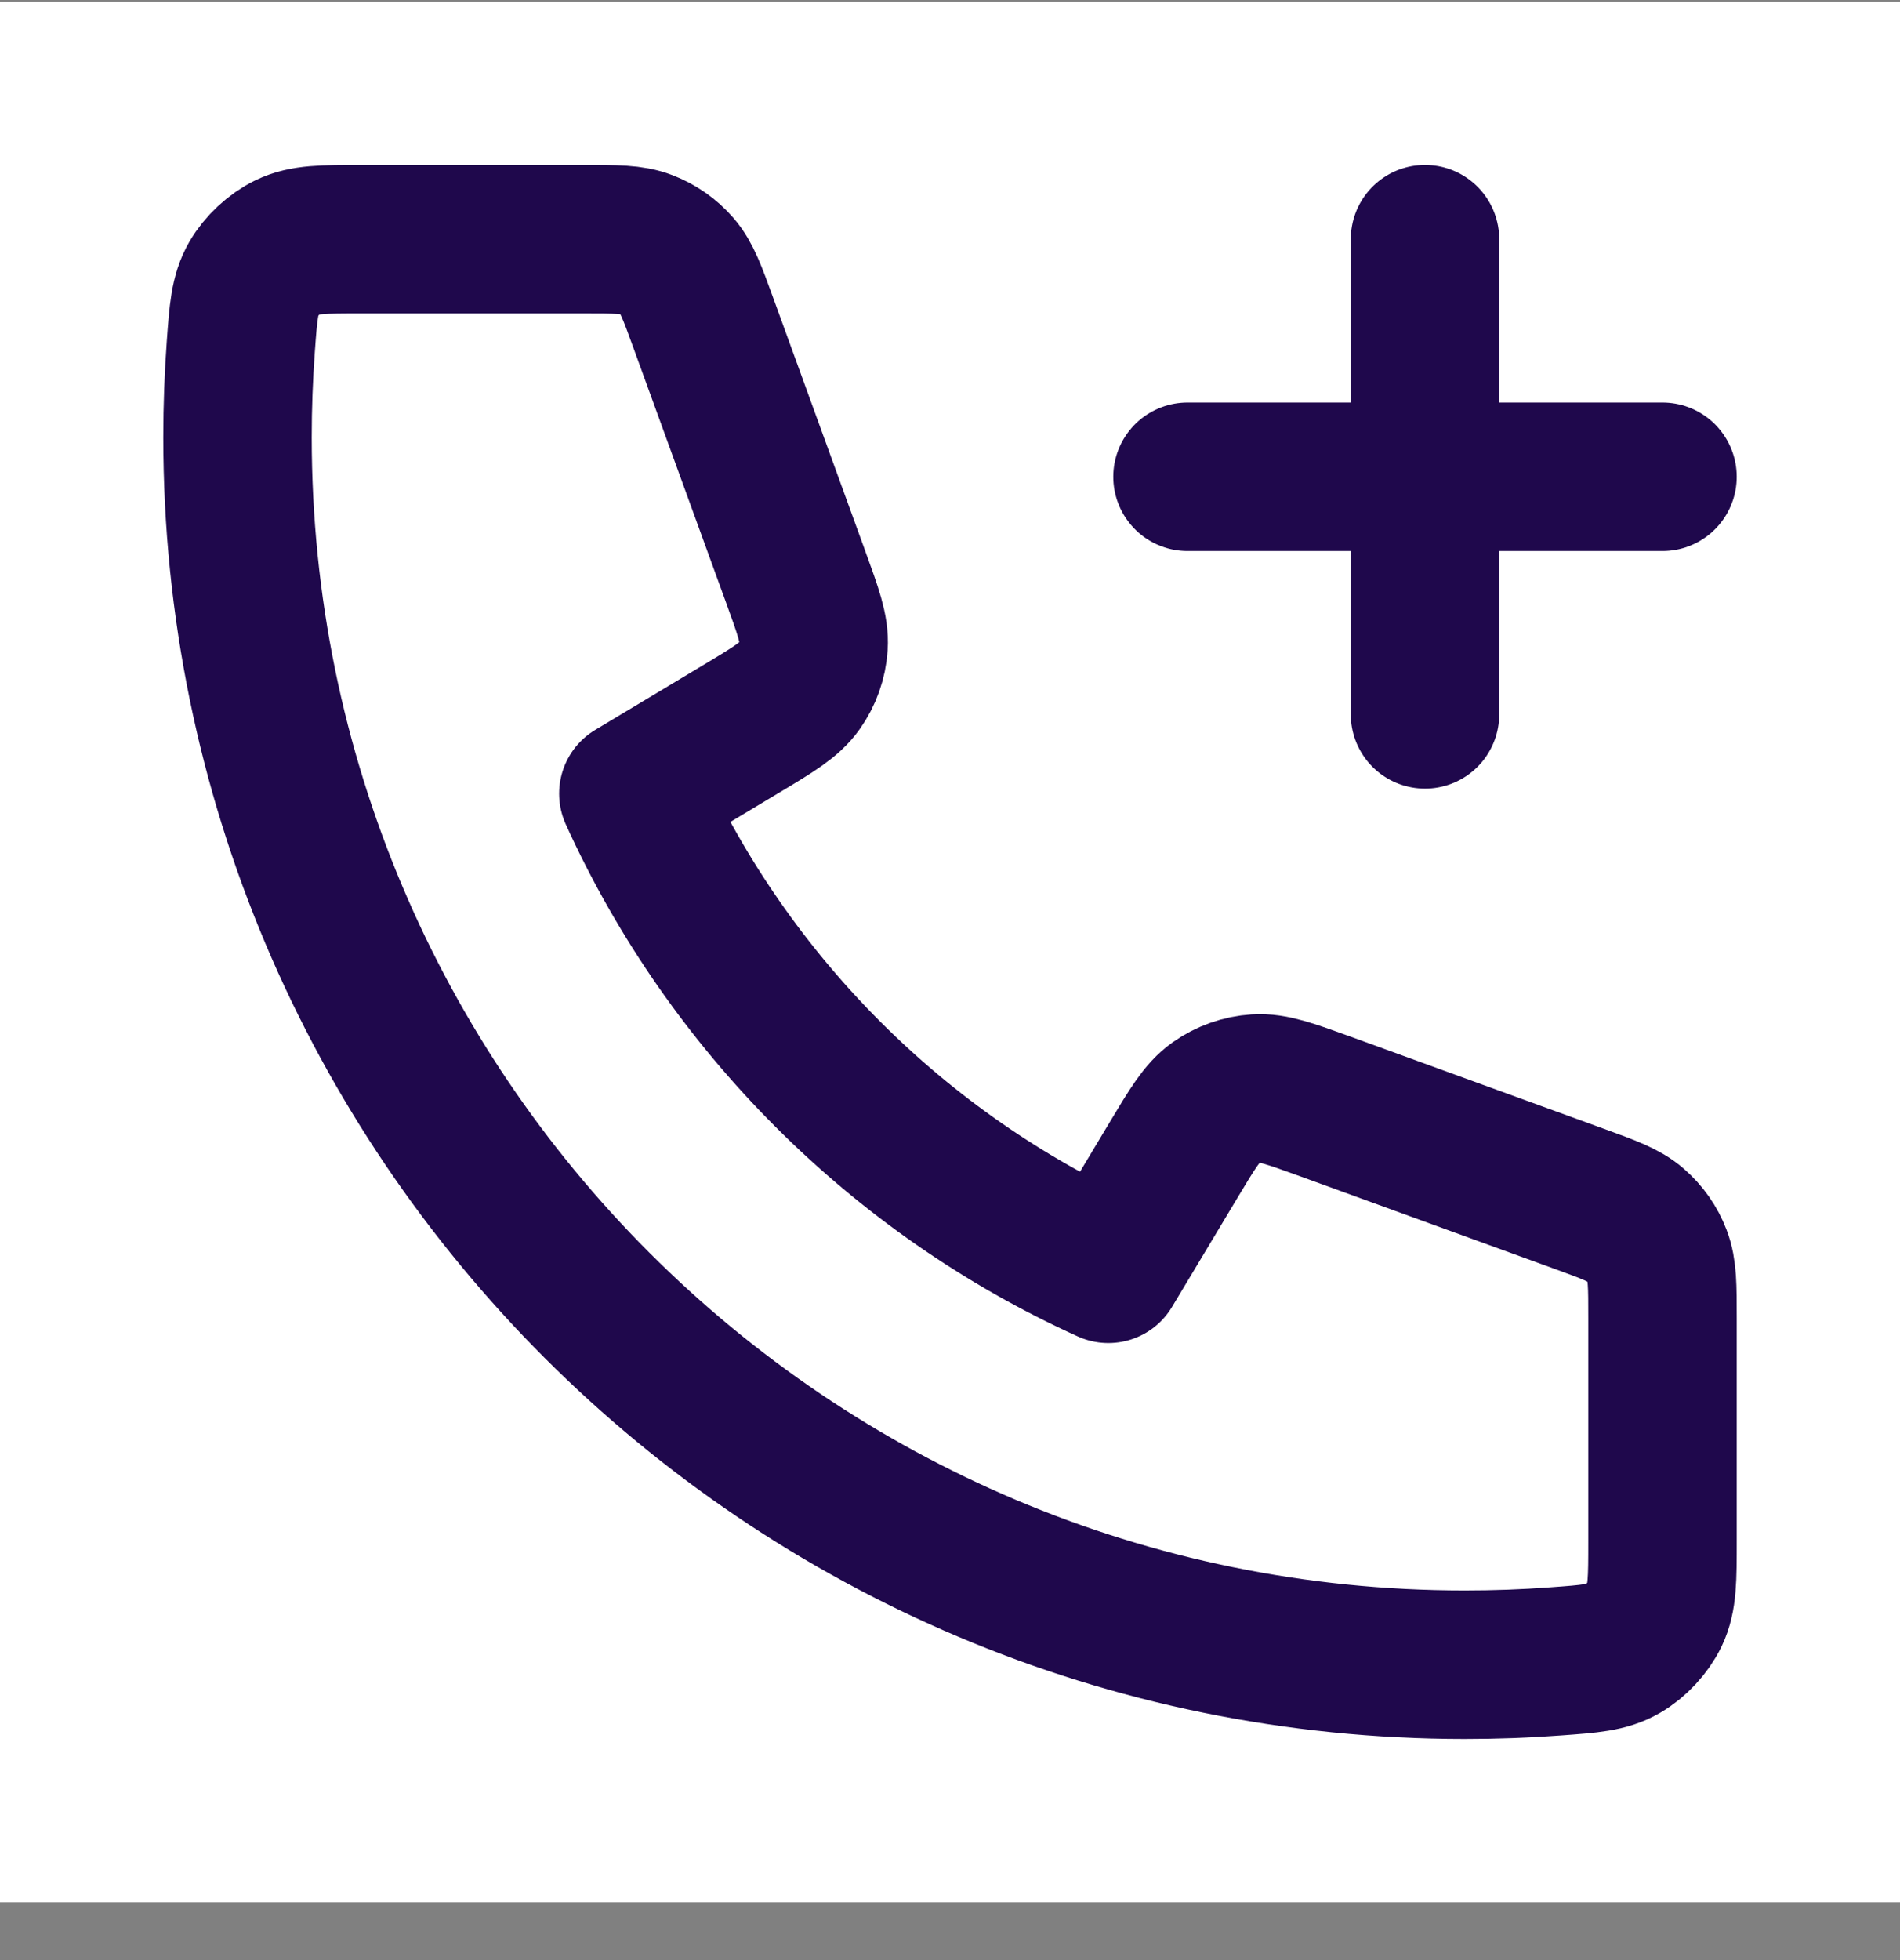 <?xml version="1.0" encoding="utf-8"?>
<svg xmlns="http://www.w3.org/2000/svg" width="32" height="33" viewBox="0 0 32 33" fill="none">
  <rect x="0" y="0" width="32" height="33" fill="#808080" stroke="none"/>
  <rect width="32" height="32" transform="translate(0 0.027)" fill="white"/>
  <path d="M24 12.027V8.027M24 8.027V4.027M24 8.027H20M24 8.027H28M24.667 28.027C13.253 28.027 4 18.775 4 7.361C4 6.846 4.019 6.335 4.056 5.83C4.098 5.25 4.12 4.959 4.272 4.695C4.398 4.477 4.621 4.269 4.848 4.16C5.122 4.027 5.442 4.027 6.083 4.027H9.839C10.377 4.027 10.647 4.027 10.877 4.116C11.081 4.194 11.263 4.321 11.406 4.486C11.568 4.673 11.66 4.926 11.844 5.432L13.399 9.707C13.613 10.296 13.72 10.59 13.702 10.87C13.686 11.116 13.602 11.353 13.459 11.554C13.297 11.782 13.029 11.944 12.492 12.266L10.667 13.361C12.269 16.892 15.133 19.761 18.667 21.361L19.762 19.536C20.084 18.999 20.245 18.73 20.473 18.568C20.675 18.426 20.912 18.342 21.158 18.326C21.437 18.308 21.731 18.415 22.32 18.628L26.596 20.183C27.102 20.367 27.355 20.459 27.541 20.622C27.706 20.765 27.833 20.946 27.911 21.15C28 21.381 28 21.65 28 22.188V25.945C28 26.585 28 26.905 27.868 27.179C27.758 27.407 27.551 27.63 27.332 27.756C27.068 27.908 26.778 27.929 26.198 27.971C25.692 28.009 25.182 28.027 24.667 28.027Z" stroke="#1F084C" stroke-width="2.5" stroke-linecap="round" stroke-linejoin="round"/>
</svg>